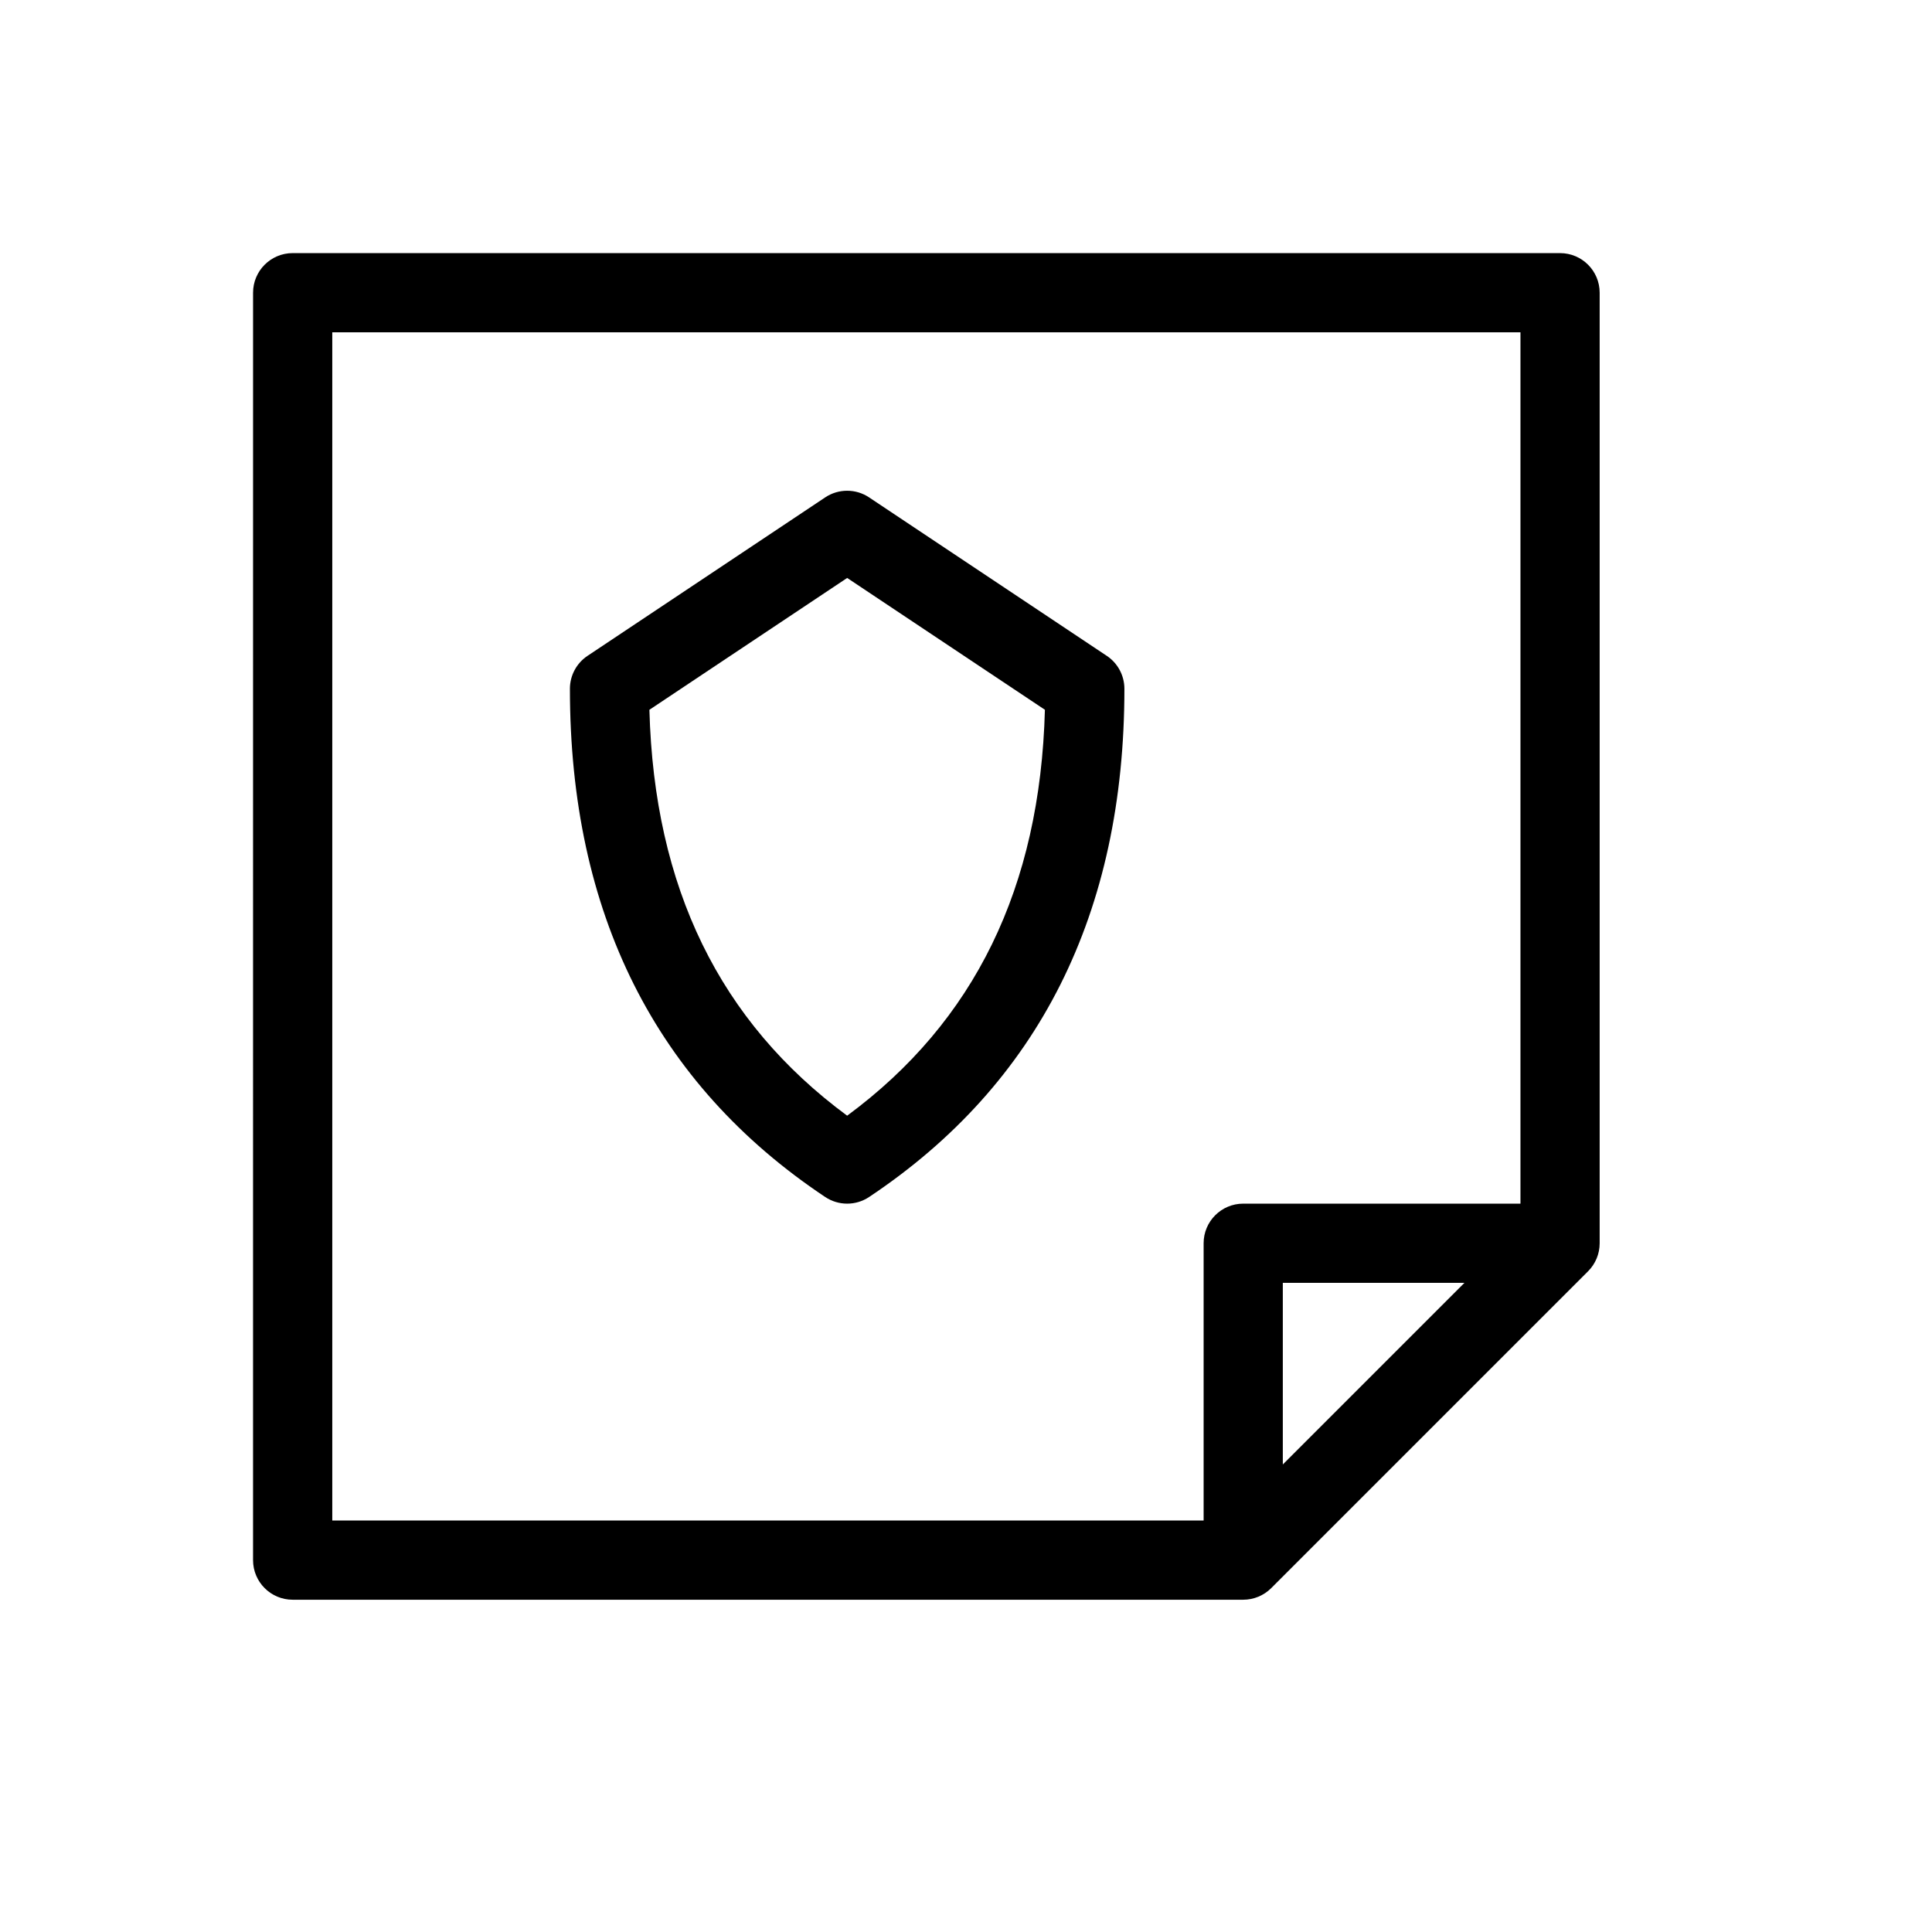 <?xml version="1.0" encoding="UTF-8"?>
<!-- Uploaded to: SVG Repo, www.svgrepo.com, Generator: SVG Repo Mixer Tools -->
<svg fill="#000000" width="800px" height="800px" version="1.1" viewBox="144 144 512 512" xmlns="http://www.w3.org/2000/svg">
 <path d="m483.96 532.1 48.133-48.133h-48.133zm-20.988 14.844v-73.469c0-5.797 4.699-10.496 10.496-10.496h73.469v-230.91h-314.88v314.88zm-167.94-220.41c0-3.512 1.754-6.789 4.672-8.734l62.977-41.984c3.527-2.352 8.121-2.352 11.645 0l62.977 41.984c2.922 1.945 4.676 5.223 4.676 8.734 0 59.383-22.652 104.68-67.652 134.68-3.523 2.352-8.117 2.352-11.645 0-45-30-67.648-75.301-67.648-134.68zm73.473-29.371-52.406 34.938c1.258 47.109 18.648 82.656 52.406 107.57 33.754-24.91 51.145-60.457 52.406-107.57zm-157.44-75.59c0-5.797 4.699-10.496 10.496-10.496h335.87c5.797 0 10.496 4.699 10.496 10.496v251.91c0 2.781-1.105 5.453-3.074 7.418l-83.969 83.969c-1.965 1.969-4.637 3.074-7.418 3.074h-251.91c-5.797 0-10.496-4.699-10.496-10.496z"/>
</svg>